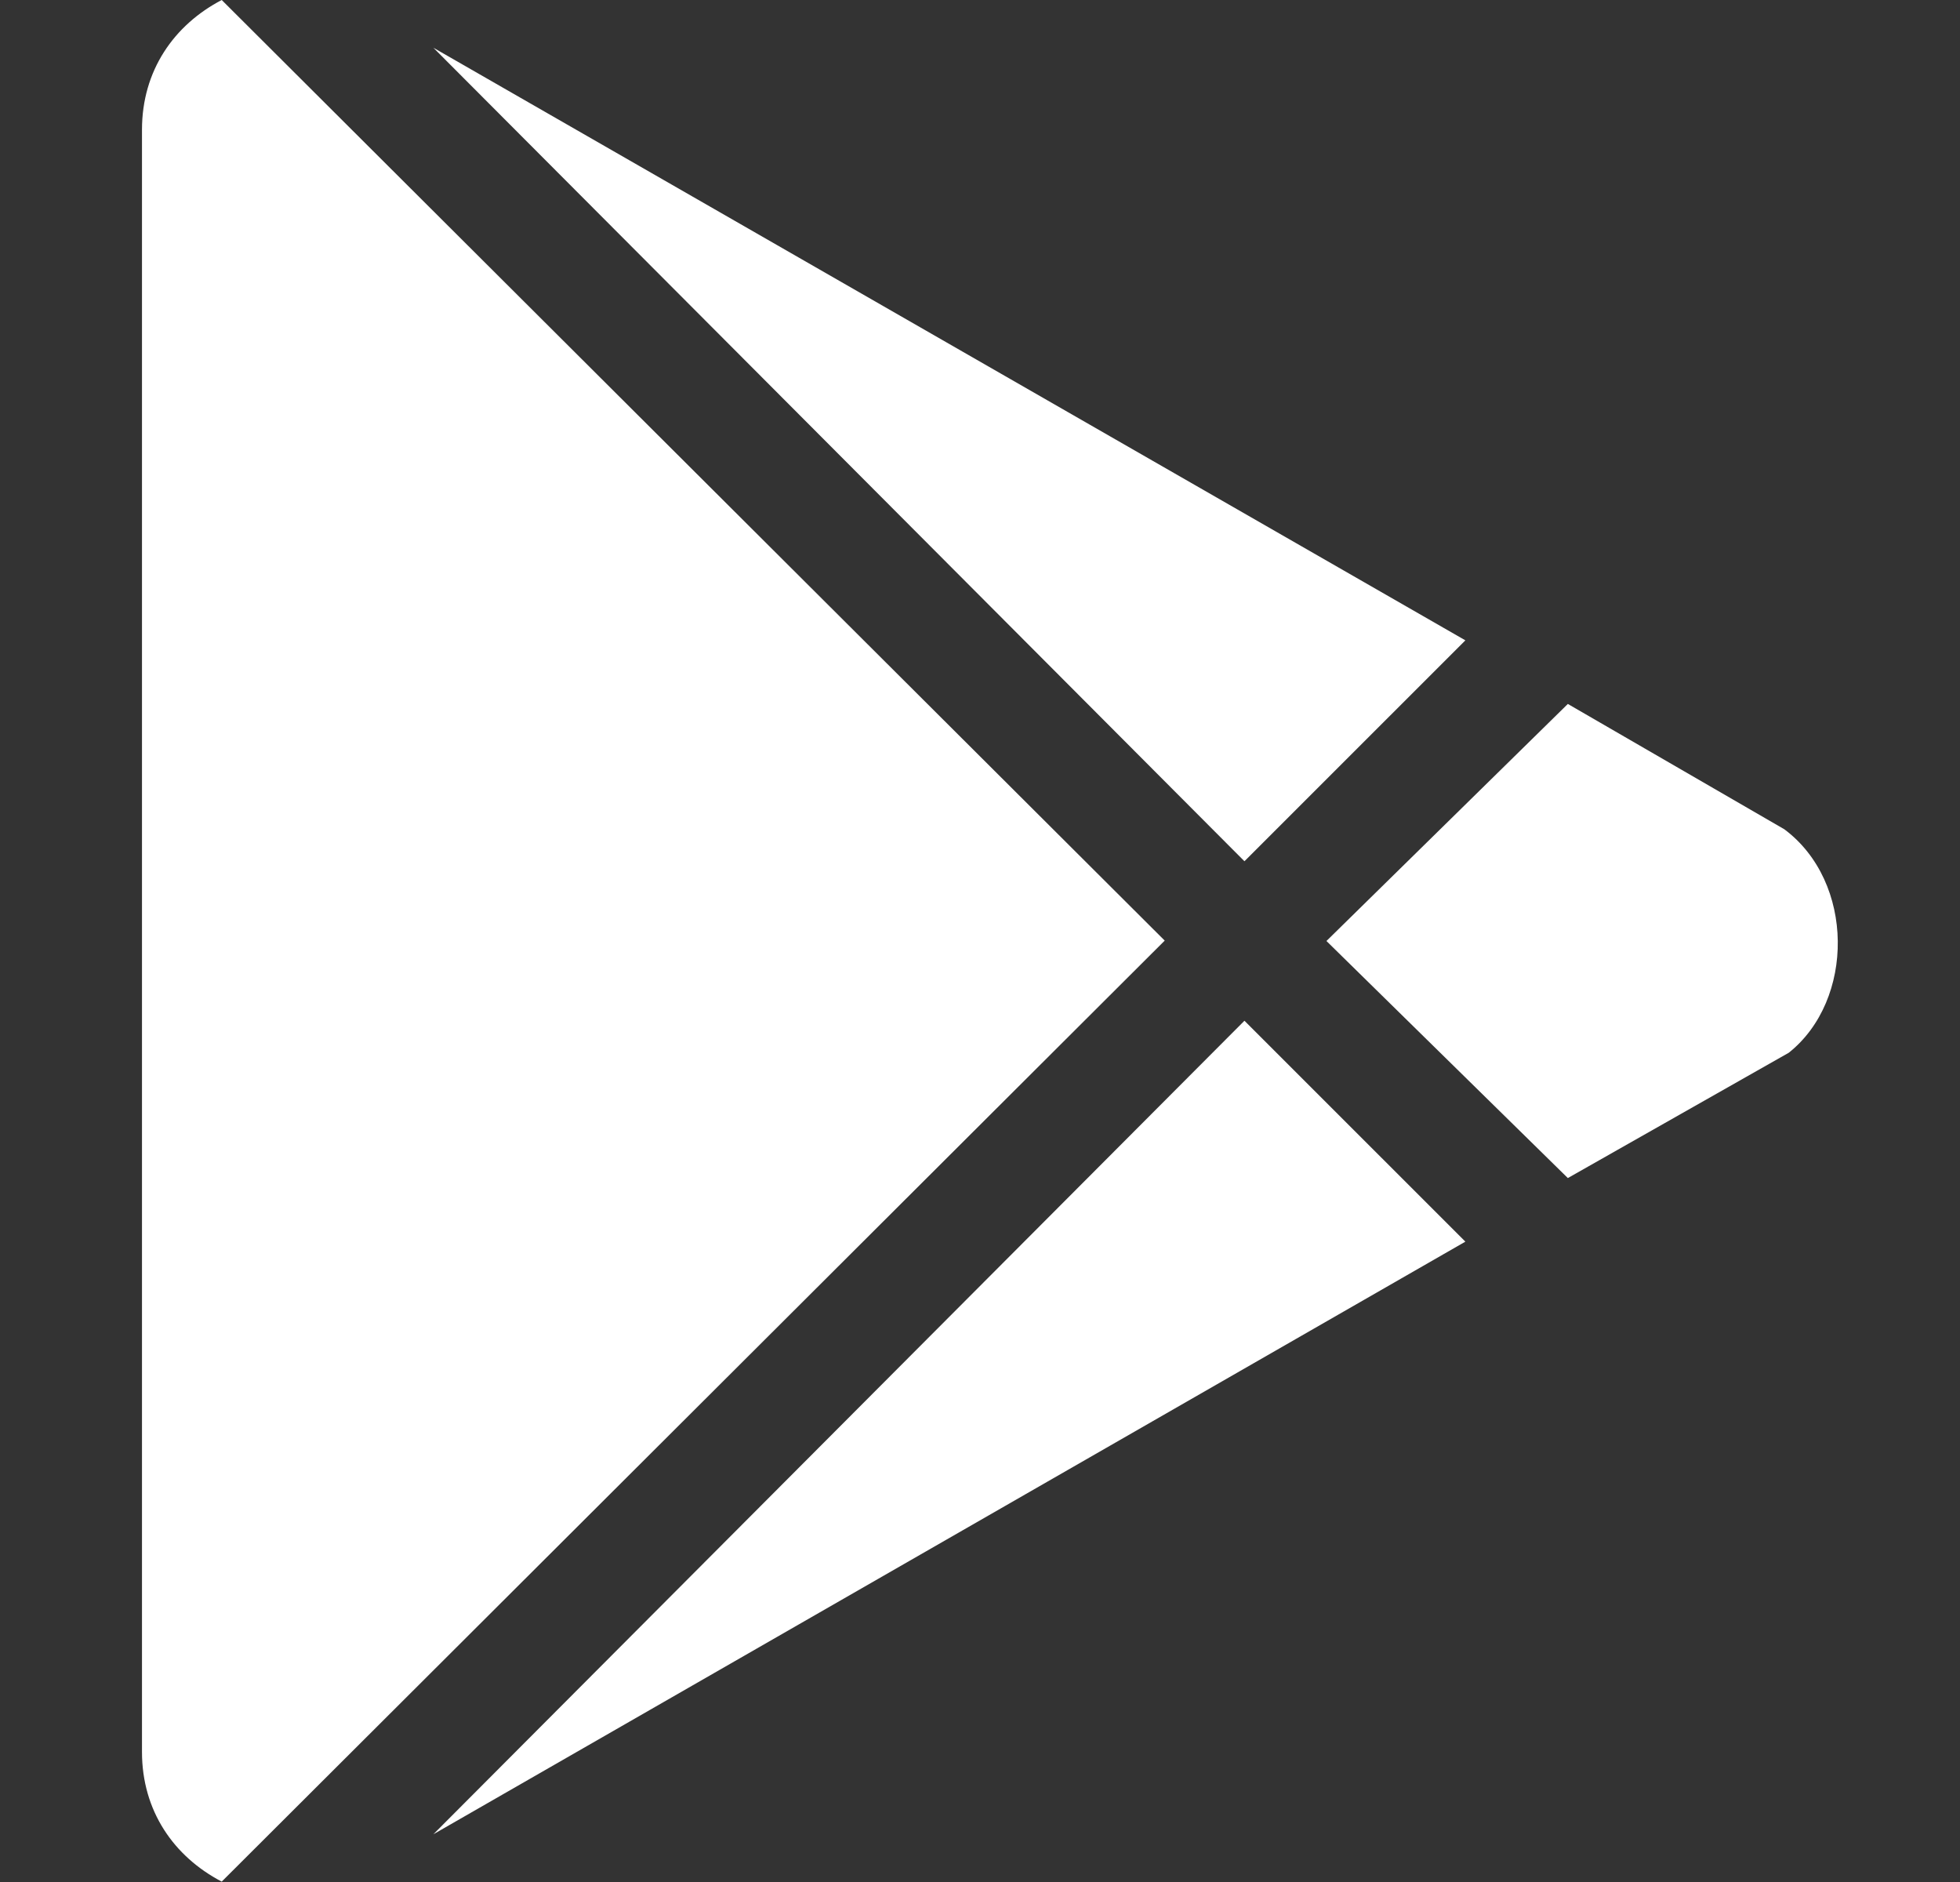 <svg width="25" height="24" viewBox="0 0 25 24" fill="none" xmlns="http://www.w3.org/2000/svg">
<rect x="0" y="0" width="25" height="24" fill="#333333" stroke="none"/>
<path d="M24.625 24H0.625V0H24.625V24Z" stroke="none"/>
<path d="M15.873 10.983L5.528 0.609L18.691 8.166L15.873 10.983ZM2.828 0C2.219 0.319 1.811 0.9 1.811 1.655V22.341C1.811 23.095 2.219 23.677 2.828 23.995L14.856 11.995L2.828 0ZM22.759 10.575L19.998 8.977L16.919 12L19.998 15.023L22.816 13.425C23.659 12.755 23.659 11.245 22.759 10.575ZM5.528 23.391L18.691 15.834L15.873 13.017L5.528 23.391Z" fill="white"/>
</svg>

